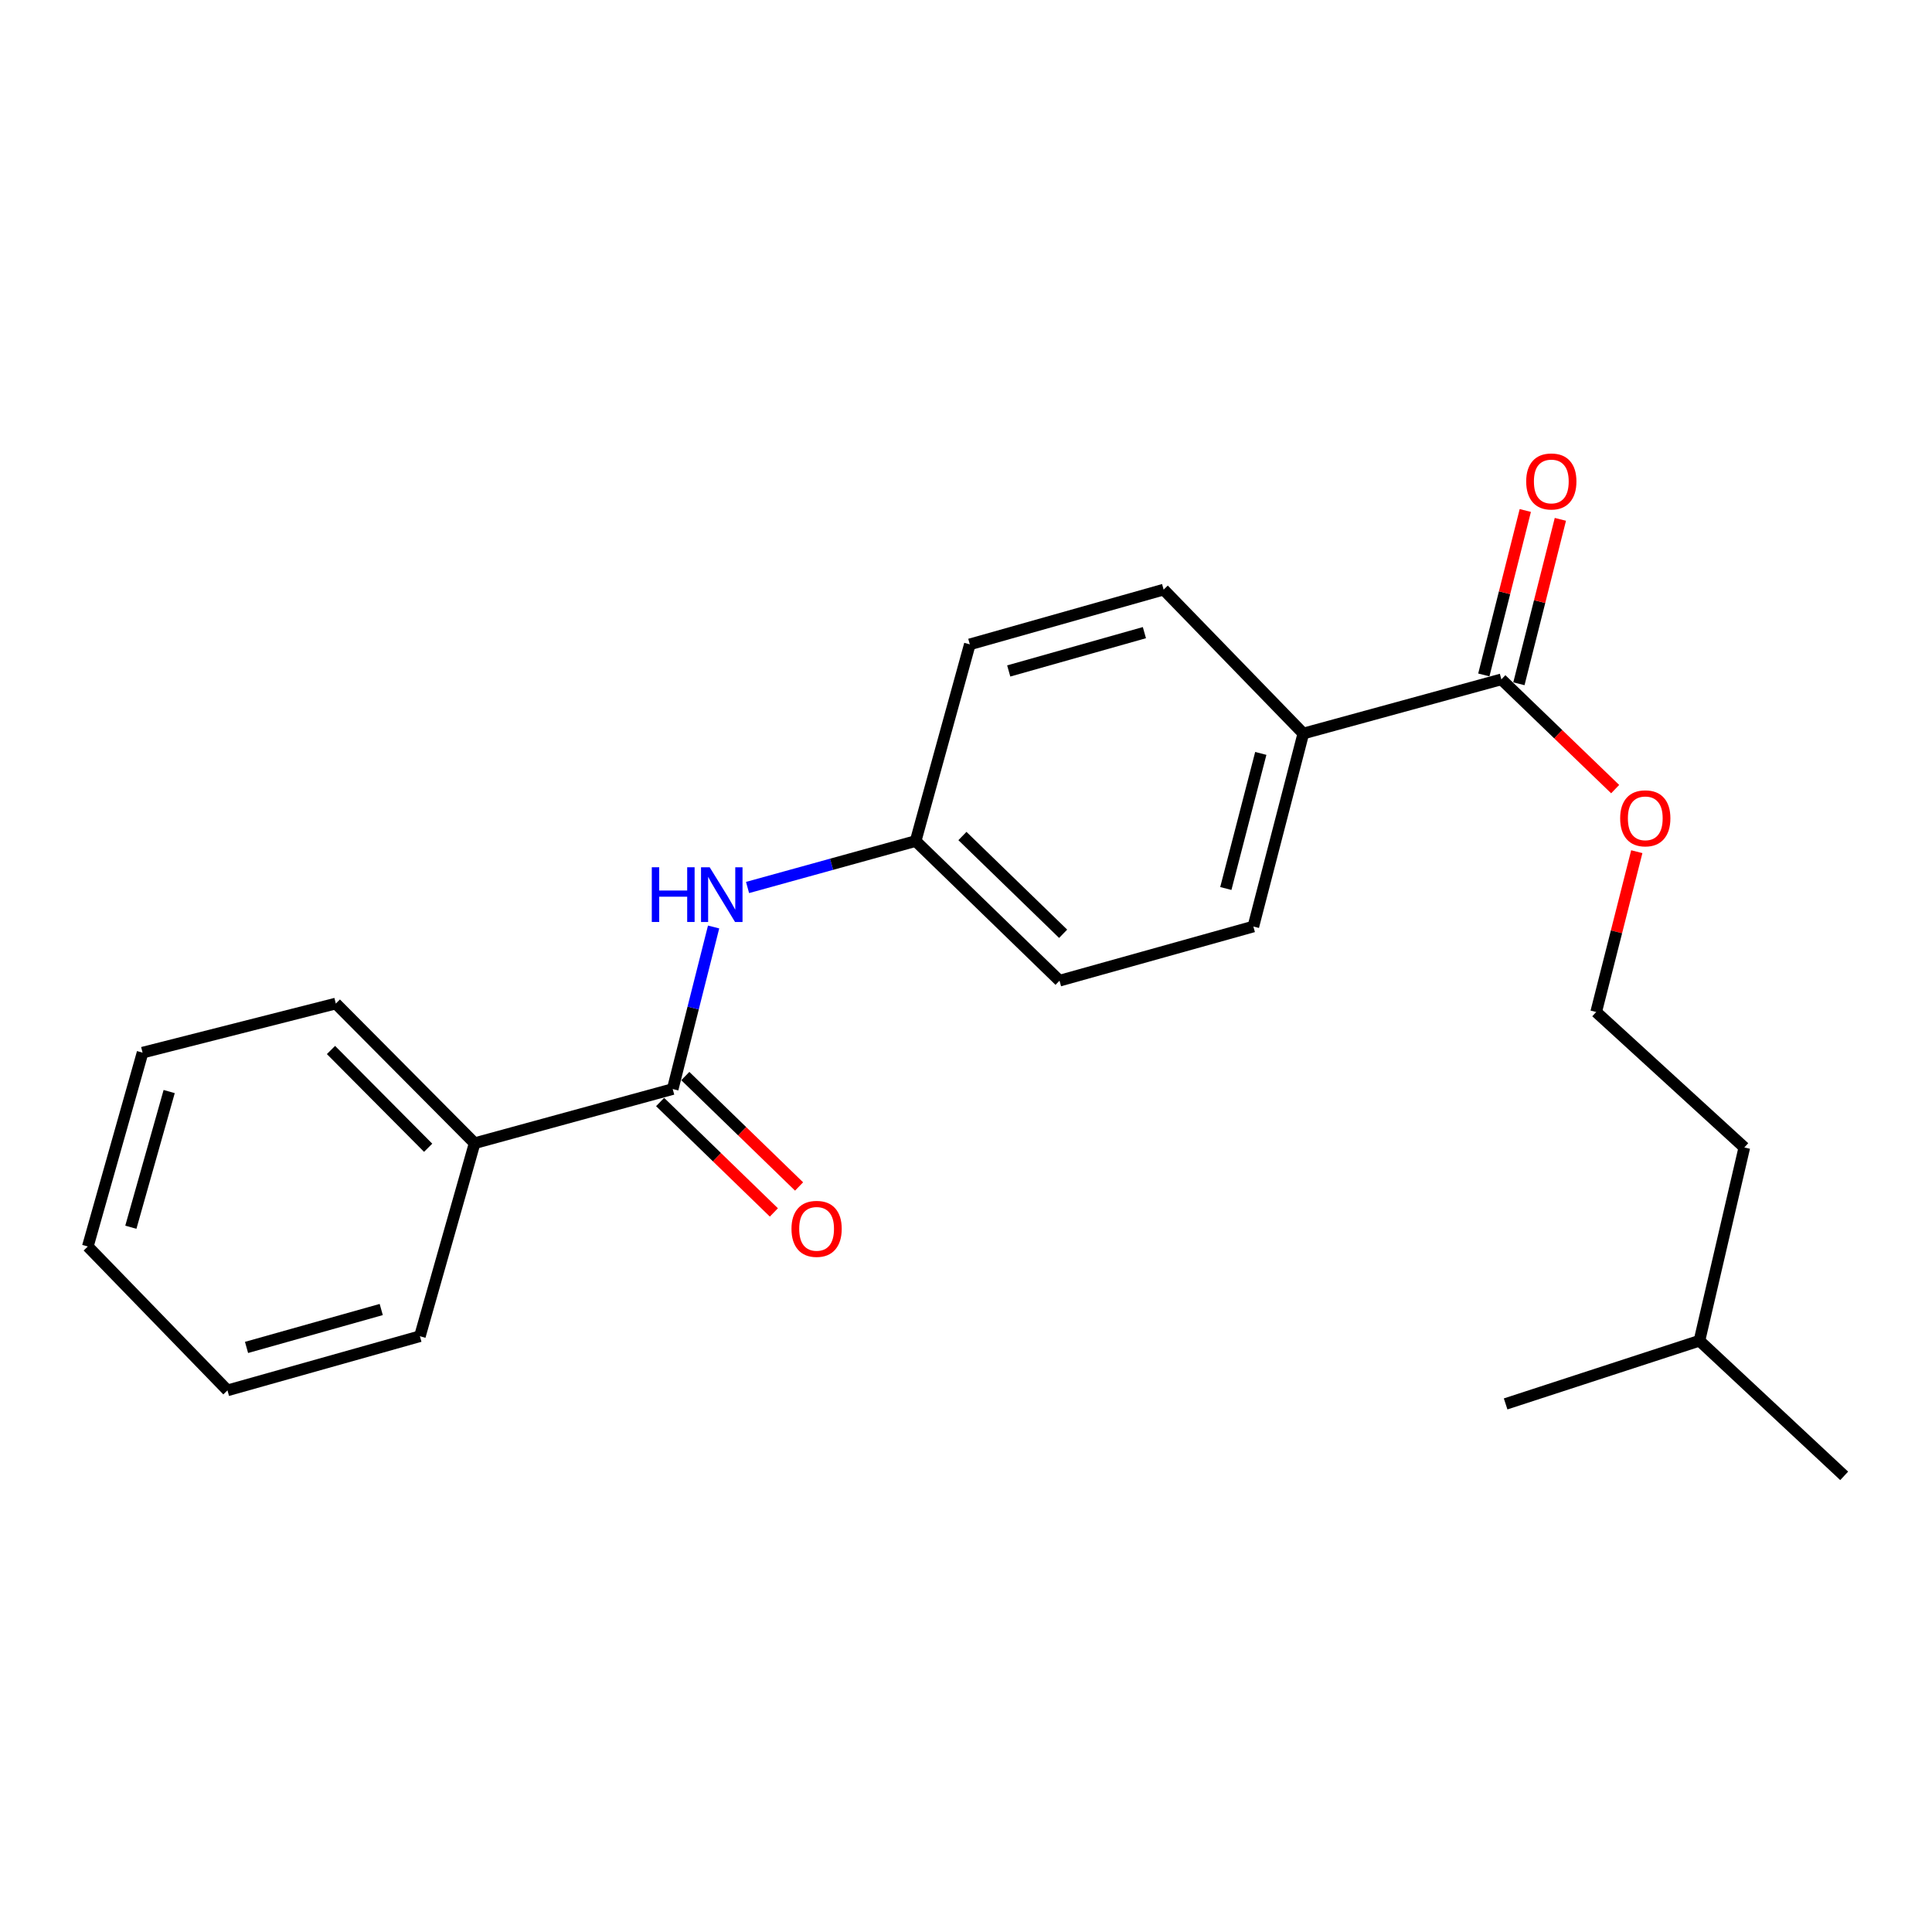<?xml version='1.0' encoding='iso-8859-1'?>
<svg version='1.1' baseProfile='full'
              xmlns='http://www.w3.org/2000/svg'
                      xmlns:rdkit='http://www.rdkit.org/xml'
                      xmlns:xlink='http://www.w3.org/1999/xlink'
                  xml:space='preserve'
width='1000px' height='1000px' viewBox='0 0 1000 1000'>
<!-- END OF HEADER -->
<rect style='opacity:1.0;fill:#FFFFFF;stroke:none' width='1000' height='1000' x='0' y='0'> </rect>
<path class='bond-0' d='M 348.194,563.686 L 358.777,521.747' style='fill:none;fill-rule:evenodd;stroke:#000000;stroke-width:6px;stroke-linecap:butt;stroke-linejoin:miter;stroke-opacity:1' />
<path class='bond-0' d='M 358.777,521.747 L 369.36,479.809' style='fill:none;fill-rule:evenodd;stroke:#0000FF;stroke-width:6px;stroke-linecap:butt;stroke-linejoin:miter;stroke-opacity:1' />
<path class='bond-3' d='M 341.673,570.405 L 371.114,598.979' style='fill:none;fill-rule:evenodd;stroke:#000000;stroke-width:6px;stroke-linecap:butt;stroke-linejoin:miter;stroke-opacity:1' />
<path class='bond-3' d='M 371.114,598.979 L 400.556,627.553' style='fill:none;fill-rule:evenodd;stroke:#FF0000;stroke-width:6px;stroke-linecap:butt;stroke-linejoin:miter;stroke-opacity:1' />
<path class='bond-3' d='M 354.714,556.967 L 384.156,585.541' style='fill:none;fill-rule:evenodd;stroke:#000000;stroke-width:6px;stroke-linecap:butt;stroke-linejoin:miter;stroke-opacity:1' />
<path class='bond-3' d='M 384.156,585.541 L 413.598,614.115' style='fill:none;fill-rule:evenodd;stroke:#FF0000;stroke-width:6px;stroke-linecap:butt;stroke-linejoin:miter;stroke-opacity:1' />
<path class='bond-4' d='M 348.194,563.686 L 245.668,591.723' style='fill:none;fill-rule:evenodd;stroke:#000000;stroke-width:6px;stroke-linecap:butt;stroke-linejoin:miter;stroke-opacity:1' />
<path class='bond-6' d='M 386.931,459.366 L 430.435,447.342' style='fill:none;fill-rule:evenodd;stroke:#0000FF;stroke-width:6px;stroke-linecap:butt;stroke-linejoin:miter;stroke-opacity:1' />
<path class='bond-6' d='M 430.435,447.342 L 473.939,435.319' style='fill:none;fill-rule:evenodd;stroke:#000000;stroke-width:6px;stroke-linecap:butt;stroke-linejoin:miter;stroke-opacity:1' />
<path class='bond-1' d='M 777.105,351.634 L 674.59,379.671' style='fill:none;fill-rule:evenodd;stroke:#000000;stroke-width:6px;stroke-linecap:butt;stroke-linejoin:miter;stroke-opacity:1' />
<path class='bond-5' d='M 786.184,353.923 L 796.916,311.367' style='fill:none;fill-rule:evenodd;stroke:#000000;stroke-width:6px;stroke-linecap:butt;stroke-linejoin:miter;stroke-opacity:1' />
<path class='bond-5' d='M 796.916,311.367 L 807.648,268.811' style='fill:none;fill-rule:evenodd;stroke:#FF0000;stroke-width:6px;stroke-linecap:butt;stroke-linejoin:miter;stroke-opacity:1' />
<path class='bond-5' d='M 768.026,349.344 L 778.758,306.788' style='fill:none;fill-rule:evenodd;stroke:#000000;stroke-width:6px;stroke-linecap:butt;stroke-linejoin:miter;stroke-opacity:1' />
<path class='bond-5' d='M 778.758,306.788 L 789.49,264.232' style='fill:none;fill-rule:evenodd;stroke:#FF0000;stroke-width:6px;stroke-linecap:butt;stroke-linejoin:miter;stroke-opacity:1' />
<path class='bond-9' d='M 777.105,351.634 L 806.556,380.039' style='fill:none;fill-rule:evenodd;stroke:#000000;stroke-width:6px;stroke-linecap:butt;stroke-linejoin:miter;stroke-opacity:1' />
<path class='bond-9' d='M 806.556,380.039 L 836.006,408.445' style='fill:none;fill-rule:evenodd;stroke:#FF0000;stroke-width:6px;stroke-linecap:butt;stroke-linejoin:miter;stroke-opacity:1' />
<path class='bond-2' d='M 674.59,379.671 L 648.737,479.564' style='fill:none;fill-rule:evenodd;stroke:#000000;stroke-width:6px;stroke-linecap:butt;stroke-linejoin:miter;stroke-opacity:1' />
<path class='bond-2' d='M 652.583,389.963 L 634.486,459.889' style='fill:none;fill-rule:evenodd;stroke:#000000;stroke-width:6px;stroke-linecap:butt;stroke-linejoin:miter;stroke-opacity:1' />
<path class='bond-23' d='M 674.59,379.671 L 602.297,305.182' style='fill:none;fill-rule:evenodd;stroke:#000000;stroke-width:6px;stroke-linecap:butt;stroke-linejoin:miter;stroke-opacity:1' />
<path class='bond-13' d='M 245.668,591.723 L 173.822,519.43' style='fill:none;fill-rule:evenodd;stroke:#000000;stroke-width:6px;stroke-linecap:butt;stroke-linejoin:miter;stroke-opacity:1' />
<path class='bond-13' d='M 221.609,594.08 L 171.317,543.474' style='fill:none;fill-rule:evenodd;stroke:#000000;stroke-width:6px;stroke-linecap:butt;stroke-linejoin:miter;stroke-opacity:1' />
<path class='bond-14' d='M 245.668,591.723 L 217.34,691.627' style='fill:none;fill-rule:evenodd;stroke:#000000;stroke-width:6px;stroke-linecap:butt;stroke-linejoin:miter;stroke-opacity:1' />
<path class='bond-10' d='M 473.939,435.319 L 501.977,333.521' style='fill:none;fill-rule:evenodd;stroke:#000000;stroke-width:6px;stroke-linecap:butt;stroke-linejoin:miter;stroke-opacity:1' />
<path class='bond-11' d='M 473.939,435.319 L 548.407,507.601' style='fill:none;fill-rule:evenodd;stroke:#000000;stroke-width:6px;stroke-linecap:butt;stroke-linejoin:miter;stroke-opacity:1' />
<path class='bond-11' d='M 498.152,432.724 L 550.28,483.322' style='fill:none;fill-rule:evenodd;stroke:#000000;stroke-width:6px;stroke-linecap:butt;stroke-linejoin:miter;stroke-opacity:1' />
<path class='bond-7' d='M 602.297,305.182 L 501.977,333.521' style='fill:none;fill-rule:evenodd;stroke:#000000;stroke-width:6px;stroke-linecap:butt;stroke-linejoin:miter;stroke-opacity:1' />
<path class='bond-7' d='M 592.339,327.454 L 522.115,347.291' style='fill:none;fill-rule:evenodd;stroke:#000000;stroke-width:6px;stroke-linecap:butt;stroke-linejoin:miter;stroke-opacity:1' />
<path class='bond-8' d='M 648.737,479.564 L 548.407,507.601' style='fill:none;fill-rule:evenodd;stroke:#000000;stroke-width:6px;stroke-linecap:butt;stroke-linejoin:miter;stroke-opacity:1' />
<path class='bond-12' d='M 847.199,440.827 L 836.688,482.318' style='fill:none;fill-rule:evenodd;stroke:#FF0000;stroke-width:6px;stroke-linecap:butt;stroke-linejoin:miter;stroke-opacity:1' />
<path class='bond-12' d='M 836.688,482.318 L 826.178,523.81' style='fill:none;fill-rule:evenodd;stroke:#000000;stroke-width:6px;stroke-linecap:butt;stroke-linejoin:miter;stroke-opacity:1' />
<path class='bond-15' d='M 826.178,523.81 L 902.861,593.929' style='fill:none;fill-rule:evenodd;stroke:#000000;stroke-width:6px;stroke-linecap:butt;stroke-linejoin:miter;stroke-opacity:1' />
<path class='bond-19' d='M 173.822,519.43 L 73.793,544.846' style='fill:none;fill-rule:evenodd;stroke:#000000;stroke-width:6px;stroke-linecap:butt;stroke-linejoin:miter;stroke-opacity:1' />
<path class='bond-20' d='M 217.34,691.627 L 117.737,719.654' style='fill:none;fill-rule:evenodd;stroke:#000000;stroke-width:6px;stroke-linecap:butt;stroke-linejoin:miter;stroke-opacity:1' />
<path class='bond-20' d='M 197.327,677.805 L 127.605,697.424' style='fill:none;fill-rule:evenodd;stroke:#000000;stroke-width:6px;stroke-linecap:butt;stroke-linejoin:miter;stroke-opacity:1' />
<path class='bond-16' d='M 902.861,593.929 L 879.631,693.958' style='fill:none;fill-rule:evenodd;stroke:#000000;stroke-width:6px;stroke-linecap:butt;stroke-linejoin:miter;stroke-opacity:1' />
<path class='bond-17' d='M 879.631,693.958 L 954.545,763.9' style='fill:none;fill-rule:evenodd;stroke:#000000;stroke-width:6px;stroke-linecap:butt;stroke-linejoin:miter;stroke-opacity:1' />
<path class='bond-18' d='M 879.631,693.958 L 779.311,726.666' style='fill:none;fill-rule:evenodd;stroke:#000000;stroke-width:6px;stroke-linecap:butt;stroke-linejoin:miter;stroke-opacity:1' />
<path class='bond-22' d='M 73.793,544.846 L 45.455,645.176' style='fill:none;fill-rule:evenodd;stroke:#000000;stroke-width:6px;stroke-linecap:butt;stroke-linejoin:miter;stroke-opacity:1' />
<path class='bond-22' d='M 87.564,564.985 L 67.726,635.217' style='fill:none;fill-rule:evenodd;stroke:#000000;stroke-width:6px;stroke-linecap:butt;stroke-linejoin:miter;stroke-opacity:1' />
<path class='bond-21' d='M 117.737,719.654 L 45.455,645.176' style='fill:none;fill-rule:evenodd;stroke:#000000;stroke-width:6px;stroke-linecap:butt;stroke-linejoin:miter;stroke-opacity:1' />
<path  class='atom-1' d='M 337.368 448.894
L 341.208 448.894
L 341.208 460.934
L 355.688 460.934
L 355.688 448.894
L 359.528 448.894
L 359.528 477.214
L 355.688 477.214
L 355.688 464.134
L 341.208 464.134
L 341.208 477.214
L 337.368 477.214
L 337.368 448.894
' fill='#0000FF'/>
<path  class='atom-1' d='M 367.328 448.894
L 376.608 463.894
Q 377.528 465.374, 379.008 468.054
Q 380.488 470.734, 380.568 470.894
L 380.568 448.894
L 384.328 448.894
L 384.328 477.214
L 380.448 477.214
L 370.488 460.814
Q 369.328 458.894, 368.088 456.694
Q 366.888 454.494, 366.528 453.814
L 366.528 477.214
L 362.848 477.214
L 362.848 448.894
L 367.328 448.894
' fill='#0000FF'/>
<path  class='atom-4' d='M 409.672 636.049
Q 409.672 629.249, 413.032 625.449
Q 416.392 621.649, 422.672 621.649
Q 428.952 621.649, 432.312 625.449
Q 435.672 629.249, 435.672 636.049
Q 435.672 642.929, 432.272 646.849
Q 428.872 650.729, 422.672 650.729
Q 416.432 650.729, 413.032 646.849
Q 409.672 642.969, 409.672 636.049
M 422.672 647.529
Q 426.992 647.529, 429.312 644.649
Q 431.672 641.729, 431.672 636.049
Q 431.672 630.489, 429.312 627.689
Q 426.992 624.849, 422.672 624.849
Q 418.352 624.849, 415.992 627.649
Q 413.672 630.449, 413.672 636.049
Q 413.672 641.769, 415.992 644.649
Q 418.352 647.529, 422.672 647.529
' fill='#FF0000'/>
<path  class='atom-6' d='M 789.957 249.199
Q 789.957 242.399, 793.317 238.599
Q 796.677 234.799, 802.957 234.799
Q 809.237 234.799, 812.597 238.599
Q 815.957 242.399, 815.957 249.199
Q 815.957 256.079, 812.557 259.999
Q 809.157 263.879, 802.957 263.879
Q 796.717 263.879, 793.317 259.999
Q 789.957 256.119, 789.957 249.199
M 802.957 260.679
Q 807.277 260.679, 809.597 257.799
Q 811.957 254.879, 811.957 249.199
Q 811.957 243.639, 809.597 240.839
Q 807.277 237.999, 802.957 237.999
Q 798.637 237.999, 796.277 240.799
Q 793.957 243.599, 793.957 249.199
Q 793.957 254.919, 796.277 257.799
Q 798.637 260.679, 802.957 260.679
' fill='#FF0000'/>
<path  class='atom-10' d='M 838.593 423.56
Q 838.593 416.76, 841.953 412.96
Q 845.313 409.16, 851.593 409.16
Q 857.873 409.16, 861.233 412.96
Q 864.593 416.76, 864.593 423.56
Q 864.593 430.44, 861.193 434.36
Q 857.793 438.24, 851.593 438.24
Q 845.353 438.24, 841.953 434.36
Q 838.593 430.48, 838.593 423.56
M 851.593 435.04
Q 855.913 435.04, 858.233 432.16
Q 860.593 429.24, 860.593 423.56
Q 860.593 418, 858.233 415.2
Q 855.913 412.36, 851.593 412.36
Q 847.273 412.36, 844.913 415.16
Q 842.593 417.96, 842.593 423.56
Q 842.593 429.28, 844.913 432.16
Q 847.273 435.04, 851.593 435.04
' fill='#FF0000'/>
</svg>
